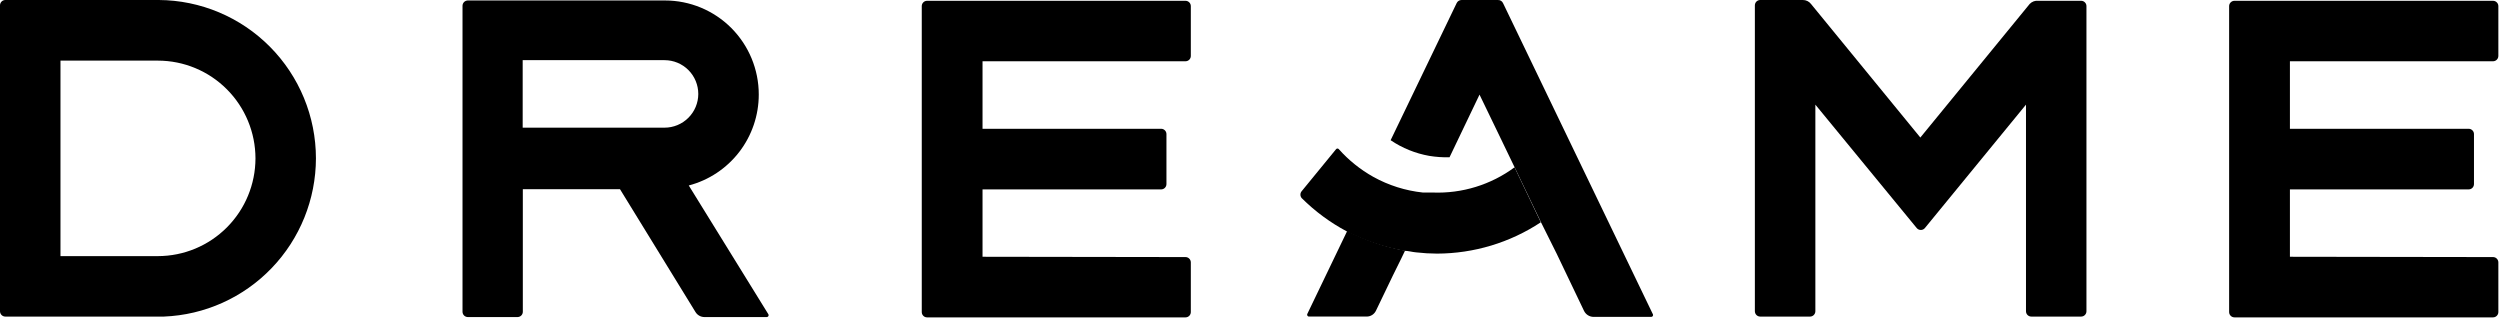 <svg width="152" height="20" viewBox="0 0 152 20" fill="none" xmlns="http://www.w3.org/2000/svg">
<g id="dreame 1" clip-path="url(#clip0_6479_53229)">
<path id="Vector" d="M19.209 9.629C19.207 7.084 18.201 4.644 16.41 2.84C14.62 1.036 12.19 0.015 9.652 0H0.323C0.28 0 0.239 0.008 0.199 0.025C0.16 0.041 0.125 0.065 0.095 0.095C0.065 0.125 0.041 0.161 0.025 0.2C0.008 0.239 0 0.282 0 0.324V18.924C0 18.966 0.008 19.009 0.025 19.048C0.041 19.087 0.065 19.123 0.095 19.153C0.125 19.183 0.16 19.207 0.199 19.223C0.239 19.239 0.28 19.248 0.323 19.248H9.966C12.447 19.149 14.793 18.094 16.516 16.301C18.239 14.509 19.204 12.118 19.209 9.629ZM3.677 3.686H9.604C11.176 3.688 12.682 4.315 13.793 5.429C14.905 6.543 15.53 8.054 15.533 9.629C15.53 11.204 14.905 12.714 13.793 13.828C12.682 14.942 11.176 15.569 9.604 15.572H3.677V3.686Z" fill="black"/>
<path id="Vector_2" d="M41.877 11.277C43.097 10.957 44.177 10.239 44.947 9.238C45.717 8.237 46.134 7.008 46.133 5.744C46.133 4.228 45.532 2.775 44.464 1.703C43.395 0.631 41.945 0.029 40.433 0.029H28.435C28.351 0.032 28.271 0.067 28.212 0.127C28.154 0.188 28.121 0.269 28.121 0.353V18.953C28.121 19.037 28.154 19.118 28.212 19.179C28.271 19.239 28.351 19.274 28.435 19.277H31.474C31.558 19.274 31.639 19.239 31.697 19.179C31.756 19.118 31.788 19.037 31.788 18.953V11.505H37.697L42.286 18.972C42.343 19.065 42.422 19.142 42.517 19.195C42.611 19.248 42.718 19.277 42.827 19.277H46.627C46.645 19.276 46.663 19.269 46.679 19.26C46.695 19.25 46.707 19.236 46.717 19.221C46.726 19.205 46.731 19.187 46.732 19.169C46.733 19.15 46.73 19.132 46.722 19.115L41.877 11.277ZM31.779 3.658H40.405C40.949 3.658 41.471 3.874 41.856 4.26C42.241 4.646 42.456 5.169 42.456 5.715C42.454 6.259 42.237 6.78 41.852 7.163C41.468 7.547 40.947 7.762 40.405 7.762H31.779V3.658Z" fill="black"/>
<path id="Vector_3" d="M59.738 15.611V11.515H70.606C70.69 11.513 70.77 11.478 70.829 11.417C70.887 11.357 70.92 11.276 70.92 11.191V8.153C70.92 8.069 70.887 7.988 70.829 7.928C70.77 7.867 70.69 7.832 70.606 7.83H59.738V3.725H72.088C72.172 3.722 72.252 3.687 72.311 3.627C72.369 3.566 72.402 3.485 72.402 3.401V0.372C72.402 0.288 72.369 0.207 72.311 0.147C72.252 0.086 72.172 0.051 72.088 0.049H56.356C56.272 0.051 56.192 0.086 56.134 0.147C56.075 0.207 56.043 0.288 56.043 0.372V18.972C56.043 19.057 56.075 19.138 56.134 19.198C56.192 19.259 56.272 19.294 56.356 19.296H72.088C72.172 19.294 72.252 19.259 72.311 19.198C72.369 19.138 72.402 19.057 72.402 18.972V15.953C72.402 15.911 72.393 15.869 72.377 15.83C72.361 15.79 72.337 15.755 72.307 15.725C72.277 15.694 72.241 15.671 72.202 15.654C72.163 15.638 72.121 15.63 72.079 15.63L59.738 15.611Z" fill="black"/>
<path id="Vector_4" d="M139.227 15.611V11.515H150.095C150.138 11.515 150.179 11.507 150.218 11.491C150.257 11.475 150.293 11.451 150.323 11.421C150.353 11.391 150.377 11.355 150.393 11.316C150.409 11.276 150.418 11.234 150.418 11.191V8.153C150.418 8.067 150.384 7.985 150.323 7.925C150.263 7.864 150.18 7.83 150.095 7.83H139.227V3.725H151.577C151.619 3.725 151.661 3.717 151.7 3.7C151.739 3.684 151.775 3.66 151.805 3.63C151.835 3.6 151.859 3.564 151.875 3.525C151.891 3.486 151.9 3.444 151.9 3.401V0.372C151.9 0.287 151.866 0.204 151.805 0.144C151.745 0.083 151.662 0.049 151.577 0.049H135.854C135.769 0.049 135.686 0.083 135.626 0.144C135.565 0.204 135.531 0.287 135.531 0.372V18.972C135.531 19.058 135.565 19.141 135.626 19.201C135.686 19.262 135.769 19.296 135.854 19.296H151.577C151.662 19.296 151.745 19.262 151.805 19.201C151.866 19.141 151.9 19.058 151.9 18.972V15.953C151.9 15.911 151.891 15.869 151.875 15.83C151.859 15.79 151.835 15.755 151.805 15.725C151.775 15.694 151.739 15.671 151.7 15.654C151.661 15.638 151.619 15.63 151.577 15.63L139.227 15.611Z" fill="black"/>
<path id="Vector_5" d="M123.407 0.238L116.757 8.362L110.107 0.238C110.049 0.163 109.974 0.103 109.888 0.061C109.803 0.02 109.708 -0.001 109.613 4.19618e-05H107.019C106.977 4.19618e-05 106.936 0.008 106.896 0.025C106.857 0.041 106.822 0.065 106.791 0.095C106.762 0.125 106.737 0.161 106.721 0.2C106.705 0.239 106.697 0.282 106.696 0.324V18.924C106.697 18.966 106.705 19.009 106.721 19.048C106.737 19.087 106.762 19.123 106.791 19.153C106.822 19.183 106.857 19.207 106.896 19.223C106.936 19.239 106.977 19.248 107.019 19.248H110.06C110.144 19.245 110.224 19.21 110.282 19.149C110.34 19.089 110.374 19.008 110.374 18.924V6.362L116.538 13.867C116.569 13.903 116.607 13.932 116.649 13.952C116.692 13.972 116.739 13.982 116.786 13.982C116.833 13.982 116.879 13.972 116.922 13.952C116.965 13.932 117.002 13.903 117.032 13.867L123.18 6.362V18.924C123.18 19.01 123.213 19.092 123.274 19.153C123.335 19.213 123.416 19.248 123.502 19.248H126.532C126.575 19.248 126.618 19.239 126.657 19.223C126.696 19.207 126.732 19.183 126.761 19.153C126.792 19.123 126.815 19.087 126.832 19.048C126.848 19.009 126.856 18.966 126.856 18.924V0.372C126.856 0.329 126.848 0.287 126.832 0.248C126.815 0.209 126.792 0.173 126.761 0.143C126.732 0.113 126.696 0.089 126.657 0.073C126.618 0.056 126.575 0.048 126.532 0.048H123.939C123.842 0.036 123.743 0.047 123.651 0.08C123.559 0.114 123.475 0.167 123.407 0.238Z" fill="black"/>
<path id="Vector_6" d="M91.067 0.001H88.854C88.794 0.002 88.736 0.019 88.686 0.051C88.635 0.083 88.594 0.128 88.568 0.182L84.55 8.525C85.257 9.004 86.056 9.328 86.897 9.477C87.305 9.544 87.718 9.572 88.131 9.563L89.955 5.753L91.304 8.544L92.084 10.163L93.698 13.525L94.648 15.43L96.311 18.906C96.365 19.014 96.448 19.105 96.55 19.169C96.652 19.232 96.77 19.266 96.89 19.267H100.396C100.414 19.267 100.432 19.263 100.447 19.254C100.463 19.245 100.477 19.233 100.487 19.218C100.497 19.203 100.503 19.186 100.506 19.169C100.508 19.151 100.506 19.133 100.5 19.116L91.39 0.201C91.364 0.138 91.319 0.084 91.261 0.048C91.203 0.012 91.135 -0.004 91.067 0.001Z" fill="black"/>
<path id="Vector_7" d="M81.912 14.038L81.266 15.381L79.48 19.095C79.475 19.112 79.472 19.129 79.474 19.146C79.476 19.163 79.482 19.18 79.491 19.194C79.5 19.209 79.512 19.221 79.527 19.231C79.541 19.24 79.558 19.245 79.575 19.247H83.09C83.21 19.248 83.327 19.214 83.428 19.15C83.529 19.086 83.609 18.994 83.66 18.886L84.686 16.753L85.199 15.714L85.427 15.238C84.202 15.019 83.017 14.614 81.912 14.038Z" fill="black"/>
<path id="Vector_8" d="M92.085 10.172C90.647 11.235 88.892 11.775 87.107 11.706C86.907 11.706 86.708 11.706 86.509 11.706C85.451 11.593 84.427 11.27 83.497 10.753C82.709 10.312 81.999 9.742 81.398 9.067C81.388 9.055 81.376 9.046 81.362 9.04C81.348 9.033 81.332 9.029 81.317 9.029C81.302 9.029 81.286 9.033 81.272 9.04C81.258 9.046 81.246 9.055 81.236 9.067L79.146 11.62C79.094 11.679 79.065 11.755 79.065 11.834C79.065 11.913 79.094 11.989 79.146 12.048C79.955 12.852 80.876 13.532 81.882 14.067C82.984 14.636 84.166 15.034 85.387 15.249C85.625 15.249 85.862 15.325 86.1 15.344C86.523 15.393 86.948 15.418 87.373 15.42C89.616 15.414 91.808 14.752 93.681 13.515L92.085 10.172Z" fill="black"/>
</g>
<defs>
<clipPath id="clip0_6479_53229">
<rect width="152" height="20" fill="white"/>
</clipPath>
</defs>
</svg>
